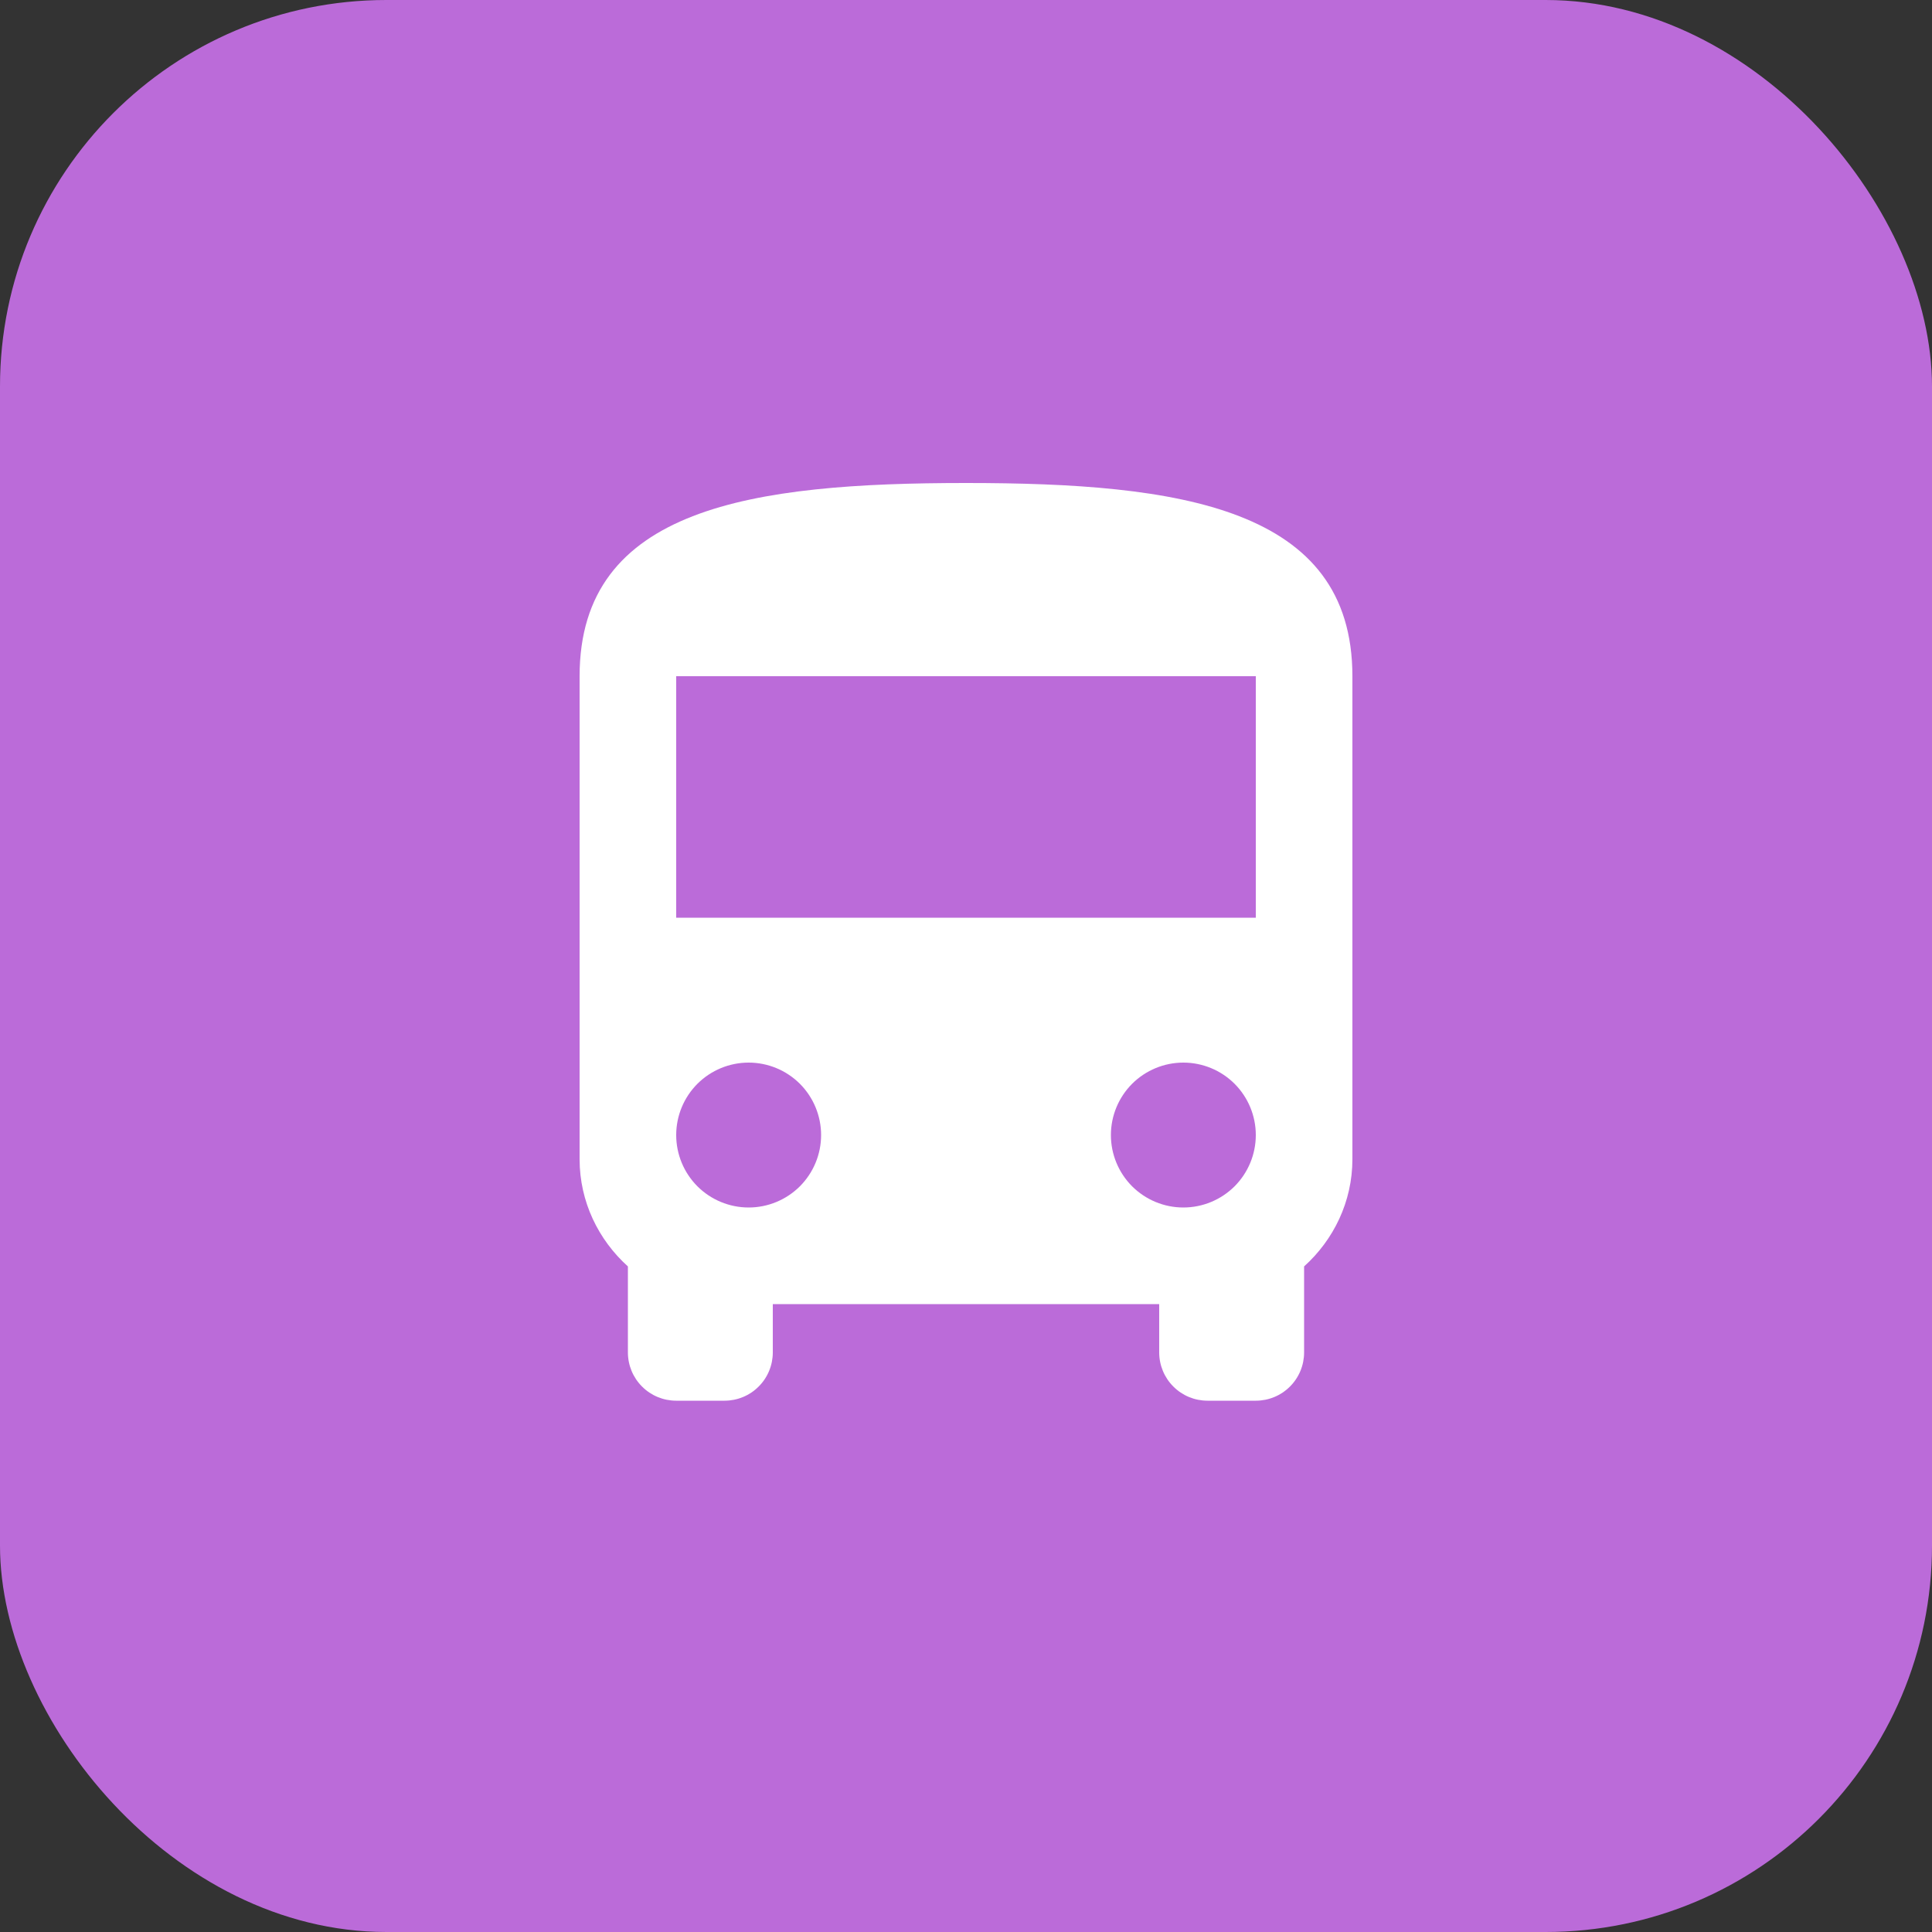 <?xml version="1.0" encoding="UTF-8"?> <svg xmlns="http://www.w3.org/2000/svg" width="40" height="40" viewBox="0 0 40 40" fill="none"><rect x="0" y="0" width="40" height="40" fill="#333333" stroke="none"/> <rect width="40" height="40" rx="8" fill="#BB6BD9"></rect> <path d="M26 19H14V14H26V19ZM24.5 25C24.102 25 23.721 24.842 23.439 24.561C23.158 24.279 23 23.898 23 23.5C23 23.102 23.158 22.721 23.439 22.439C23.721 22.158 24.102 22 24.5 22C24.898 22 25.279 22.158 25.561 22.439C25.842 22.721 26 23.102 26 23.5C26 23.898 25.842 24.279 25.561 24.561C25.279 24.842 24.898 25 24.5 25ZM15.5 25C15.102 25 14.721 24.842 14.439 24.561C14.158 24.279 14 23.898 14 23.5C14 23.102 14.158 22.721 14.439 22.439C14.721 22.158 15.102 22 15.5 22C15.898 22 16.279 22.158 16.561 22.439C16.842 22.721 17 23.102 17 23.5C17 23.898 16.842 24.279 16.561 24.561C16.279 24.842 15.898 25 15.5 25ZM12 24C12 24.88 12.39 25.67 13 26.22V28C13 28.265 13.105 28.52 13.293 28.707C13.48 28.895 13.735 29 14 29H15C15.265 29 15.52 28.895 15.707 28.707C15.895 28.52 16 28.265 16 28V27H24V28C24 28.265 24.105 28.52 24.293 28.707C24.48 28.895 24.735 29 25 29H26C26.265 29 26.52 28.895 26.707 28.707C26.895 28.52 27 28.265 27 28V26.22C27.61 25.67 28 24.88 28 24V14C28 10.5 24.42 10 20 10C15.58 10 12 10.5 12 14V24Z" fill="white"></path> </svg> 
